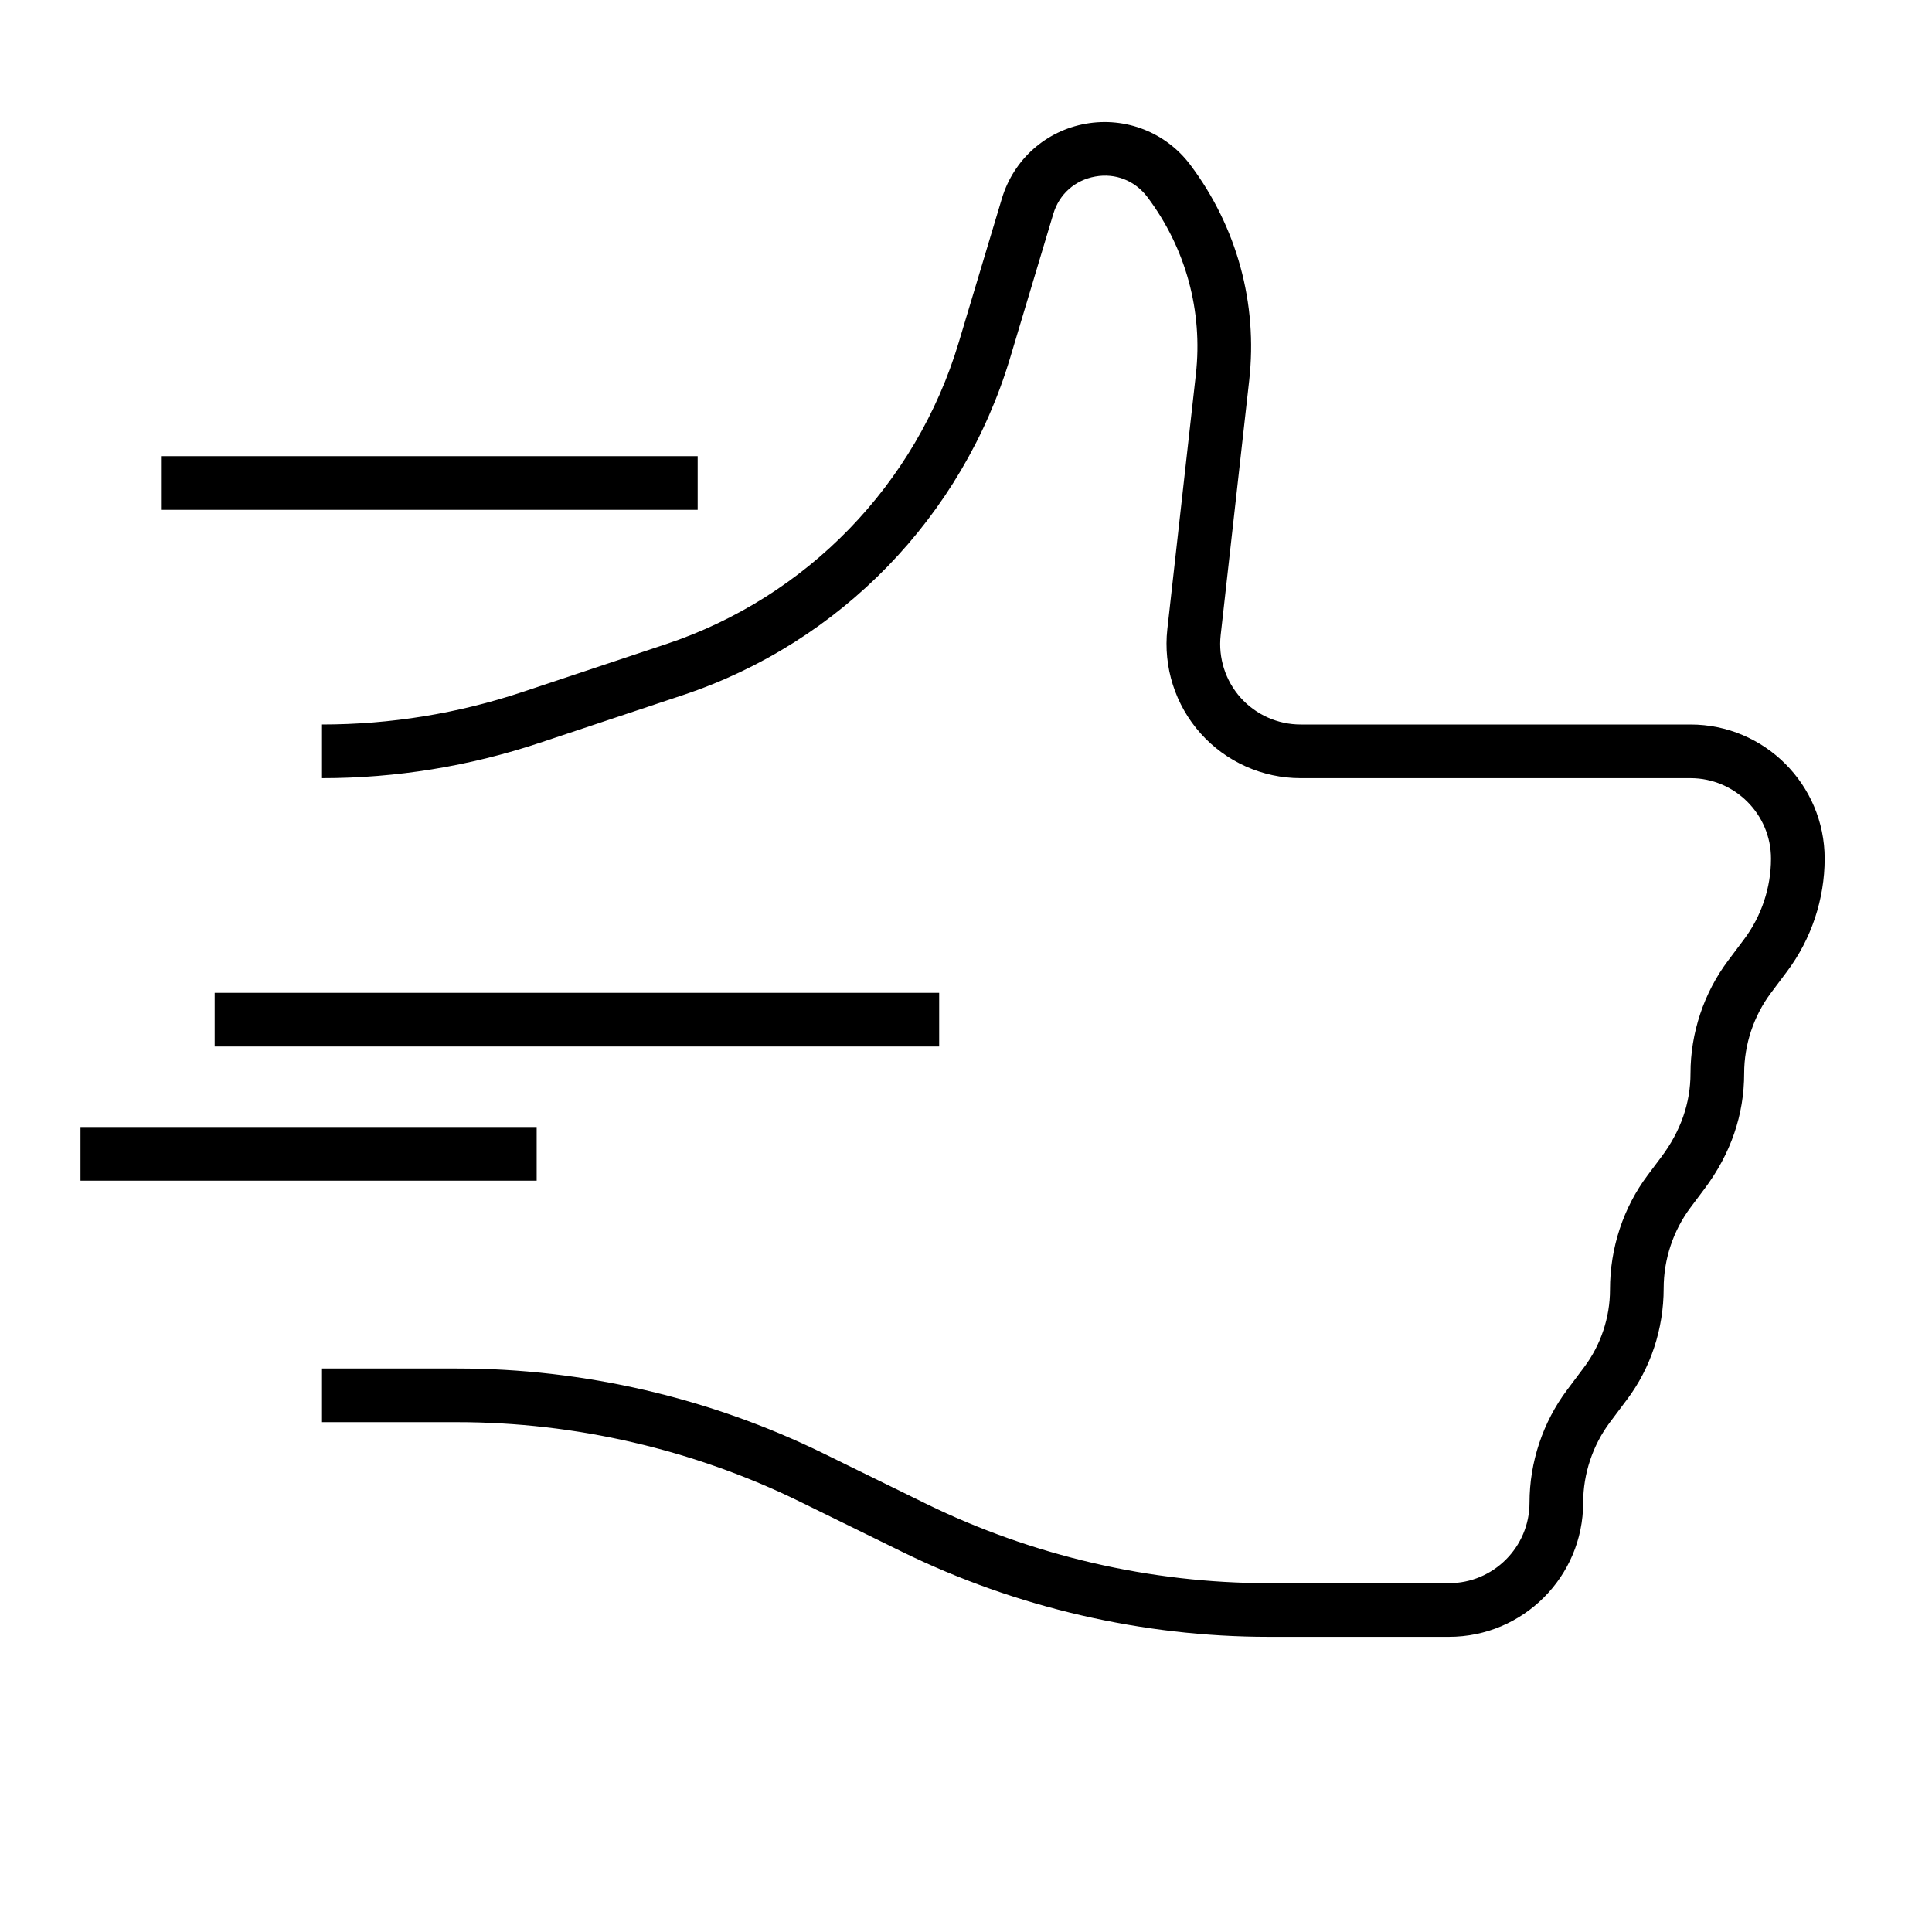 <?xml version="1.0" encoding="utf-8"?>
<!-- Generator: Adobe Illustrator 26.0.1, SVG Export Plug-In . SVG Version: 6.00 Build 0)  -->
<svg version="1.1" xmlns="http://www.w3.org/2000/svg" xmlns:xlink="http://www.w3.org/1999/xlink" x="0px" y="0px" width="72px"
	 height="72px" viewBox="0 0 72 72" style="enable-background:new 0 0 72 72;" xml:space="preserve">
<style type="text/css">
	.st0{fill:none;}
	.st1{display:none;fill:none;stroke:#000000;stroke-width:2;stroke-miterlimit:10;}
	.st2{display:none;}
	.st3{display:inline;fill:#E5202E;}
	.st4{display:inline;fill:#007AC3;}
	.st5{display:inline;fill:#85BC20;}
	.st6{display:inline;}
	.st7{fill:none;stroke:#000000;stroke-width:4;stroke-miterlimit:10;}
	.st8{fill:none;stroke:#000000;stroke-width:4;stroke-linecap:square;stroke-miterlimit:10;}
</style>
<g id="transparant_background">
	<g id="a">
		<rect class="st0" width="72" height="72"/>
	</g>
</g>
<g id="basic__x2B__medium_icon">
	<ellipse class="st1" cx="45" cy="23" rx="23" ry="20"/>
	<rect x="6" y="17" width="20" height="2"/>
	<rect x="8" y="37" width="27" height="2"/>
	<rect x="3" y="42" width="17" height="2"/>
	<path d="M54,61h-6.724c-4.703,0-9.421-1.095-13.646-3.164l-3.824-1.876C25.856,54.023,21.442,53,17.042,53H12v-2h5.042
		c4.703,0,9.422,1.095,13.646,3.165l3.824,1.875C38.463,57.977,42.877,59,47.276,59H54c1.654,0,3-1.346,3-3
		c0-1.506,0.497-2.997,1.4-4.2l0.635-0.848C59.658,50.123,60,49.097,60,48.06c0-1.562,0.499-3.06,1.406-4.268l0.508-0.677
		C62.635,42.154,63,41.106,63,40c0-1.505,0.497-2.997,1.4-4.2L65,35c0.645-0.86,1-1.925,1-3c0-1.654-1.346-3-3-3H48.469
		c-1.42,0-2.777-0.607-3.724-1.666c-0.947-1.059-1.399-2.475-1.242-3.887l1.063-9.492c0.265-2.358-0.374-4.703-1.8-6.603
		c-0.466-0.622-1.198-0.91-1.951-0.773c-0.757,0.135-1.341,0.655-1.562,1.392l-1.611,5.373c-1.774,5.911-6.331,10.606-12.188,12.559
		l-5.343,1.781C17.491,28.557,14.762,29,12,29v-2c2.546,0,5.062-0.408,7.479-1.214l5.343-1.781
		c5.242-1.747,9.318-5.947,10.905-11.236l1.611-5.373c0.437-1.453,1.635-2.521,3.128-2.786c1.486-0.262,2.986,0.323,3.896,1.537
		c1.736,2.314,2.514,5.165,2.192,8.031l-1.063,9.492c-0.095,0.847,0.177,1.696,0.744,2.332C46.804,26.636,47.617,27,48.469,27H63
		c2.757,0,5,2.243,5,5c0,1.505-0.497,2.997-1.4,4.2L66,37c-0.645,0.86-1,1.925-1,3c0,1.549-0.5,3.001-1.486,4.315l-0.508,0.678
		C62.357,45.856,62,46.928,62,48.01c0,1.517-0.484,2.971-1.364,4.143L60.001,53C59.355,53.859,59,54.925,59,56
		C59,58.757,56.757,61,54,61z"/>
</g>
<g id="large_icon" class="st2">
	<rect x="6" y="17" class="st3" width="20" height="2"/>
	<rect x="8" y="37" class="st4" width="27" height="2"/>
	<rect x="3" y="42" class="st5" width="17" height="2"/>
	<path class="st6" d="M54,61h-6.724c-4.703,0-9.421-1.095-13.646-3.164l-3.824-1.876C25.856,54.023,21.442,53,17.042,53H12v-2h5.042
		c4.703,0,9.422,1.095,13.646,3.165l3.824,1.875C38.463,57.977,42.877,59,47.276,59H54c1.654,0,3-1.346,3-3
		c0-1.506,0.497-2.997,1.4-4.2l0.635-0.848C59.658,50.123,60,49.097,60,48.06c0-1.562,0.499-3.06,1.406-4.268l0.508-0.677
		C62.635,42.154,63,41.106,63,40c0-1.505,0.497-2.997,1.4-4.2L65,35c0.645-0.86,1-1.925,1-3c0-1.654-1.346-3-3-3H48.469
		c-1.42,0-2.777-0.607-3.724-1.666c-0.947-1.059-1.399-2.475-1.242-3.887l1.063-9.492c0.265-2.358-0.374-4.703-1.8-6.603
		c-0.466-0.622-1.198-0.91-1.951-0.773c-0.757,0.135-1.341,0.655-1.562,1.392l-1.611,5.373c-1.774,5.911-6.331,10.606-12.188,12.559
		l-5.343,1.781C17.491,28.557,14.762,29,12,29v-2c2.546,0,5.062-0.408,7.479-1.214l5.343-1.781
		c5.242-1.747,9.318-5.947,10.905-11.236l1.611-5.373c0.437-1.453,1.635-2.521,3.128-2.786c1.486-0.262,2.986,0.323,3.896,1.537
		c1.736,2.314,2.514,5.165,2.192,8.031l-1.063,9.492c-0.095,0.847,0.177,1.696,0.744,2.332C46.804,26.636,47.617,27,48.469,27H63
		c2.757,0,5,2.243,5,5c0,1.505-0.497,2.997-1.4,4.2L66,37c-0.645,0.86-1,1.925-1,3c0,1.549-0.5,3.001-1.486,4.315l-0.508,0.678
		C62.357,45.856,62,46.928,62,48.01c0,1.517-0.484,2.971-1.364,4.143L60.001,53C59.355,53.859,59,54.925,59,56
		C59,58.757,56.757,61,54,61z"/>
</g>
<g id="colored_circle" class="st2">
</g>
<g id="primary_illustration" class="st2">
	<ellipse class="st7" cx="63" cy="-3" rx="69" ry="60"/>
	<path class="st6" d="M90,110H69.829c-13.958,0-27.962-3.248-40.498-9.393l-11.469-5.623C5.873,89.106-7.522,86-20.875,86H-36v-4
		h15.125c13.959,0,27.963,3.248,40.498,9.393l11.469,5.623C43.083,102.894,56.478,106,69.829,106H90c5.514,0,10-4.486,10-10
		c0-4.3,1.421-8.562,4-12l1.908-2.544c1.993-2.659,3.092-5.953,3.092-9.276v-0.15c0-4.317,1.427-8.598,4.017-12.053l1.524-2.03
		C116.836,54.886,118,51.539,118,48c0-4.299,1.42-8.561,3.999-12l1.802-2.401C125.863,30.848,127,27.438,127,24
		c0-5.514-4.486-10-10-10H73.407c-3.977,0-7.777-1.7-10.429-4.664c-2.65-2.964-3.917-6.931-3.474-10.882l3.189-28.476
		c0.821-7.331-1.165-14.618-5.594-20.519c-1.631-2.172-4.174-3.18-6.83-2.705c-2.649,0.472-4.692,2.292-5.466,4.871l-4.836,16.12
		C34.74-14.833,21.311-0.996,4.045,4.76l-16.028,5.343C-19.741,12.688-27.821,14-36,14v-4c7.748,0,15.403-1.242,22.752-3.692
		L2.78,0.965c16.033-5.344,28.502-18.192,33.357-34.37l4.835-16.12c1.198-3.994,4.492-6.929,8.597-7.659
		c4.104-0.733,8.213,0.887,10.718,4.225c5.056,6.736,7.317,15.034,6.382,23.382L63.479-1.101c-0.315,2.822,0.589,5.654,2.481,7.771
		S70.567,10,73.407,10H117c7.72,0,14,6.28,14,14c0,4.298-1.42,8.56-3.999,12l-1.802,2.401C123.137,41.151,122,44.562,122,48
		c0,4.424-1.433,8.578-4.26,12.347l-1.523,2.03c-2.074,2.767-3.217,6.194-3.217,9.652v0.15c0,4.183-1.382,8.33-3.893,11.677
		l-1.908,2.544C105.137,89.15,104,92.56,104,96C104,103.72,97.72,110,90,110z"/>
	<rect x="-48" y="39" class="st4" width="81" height="4"/>
</g>
</svg>
